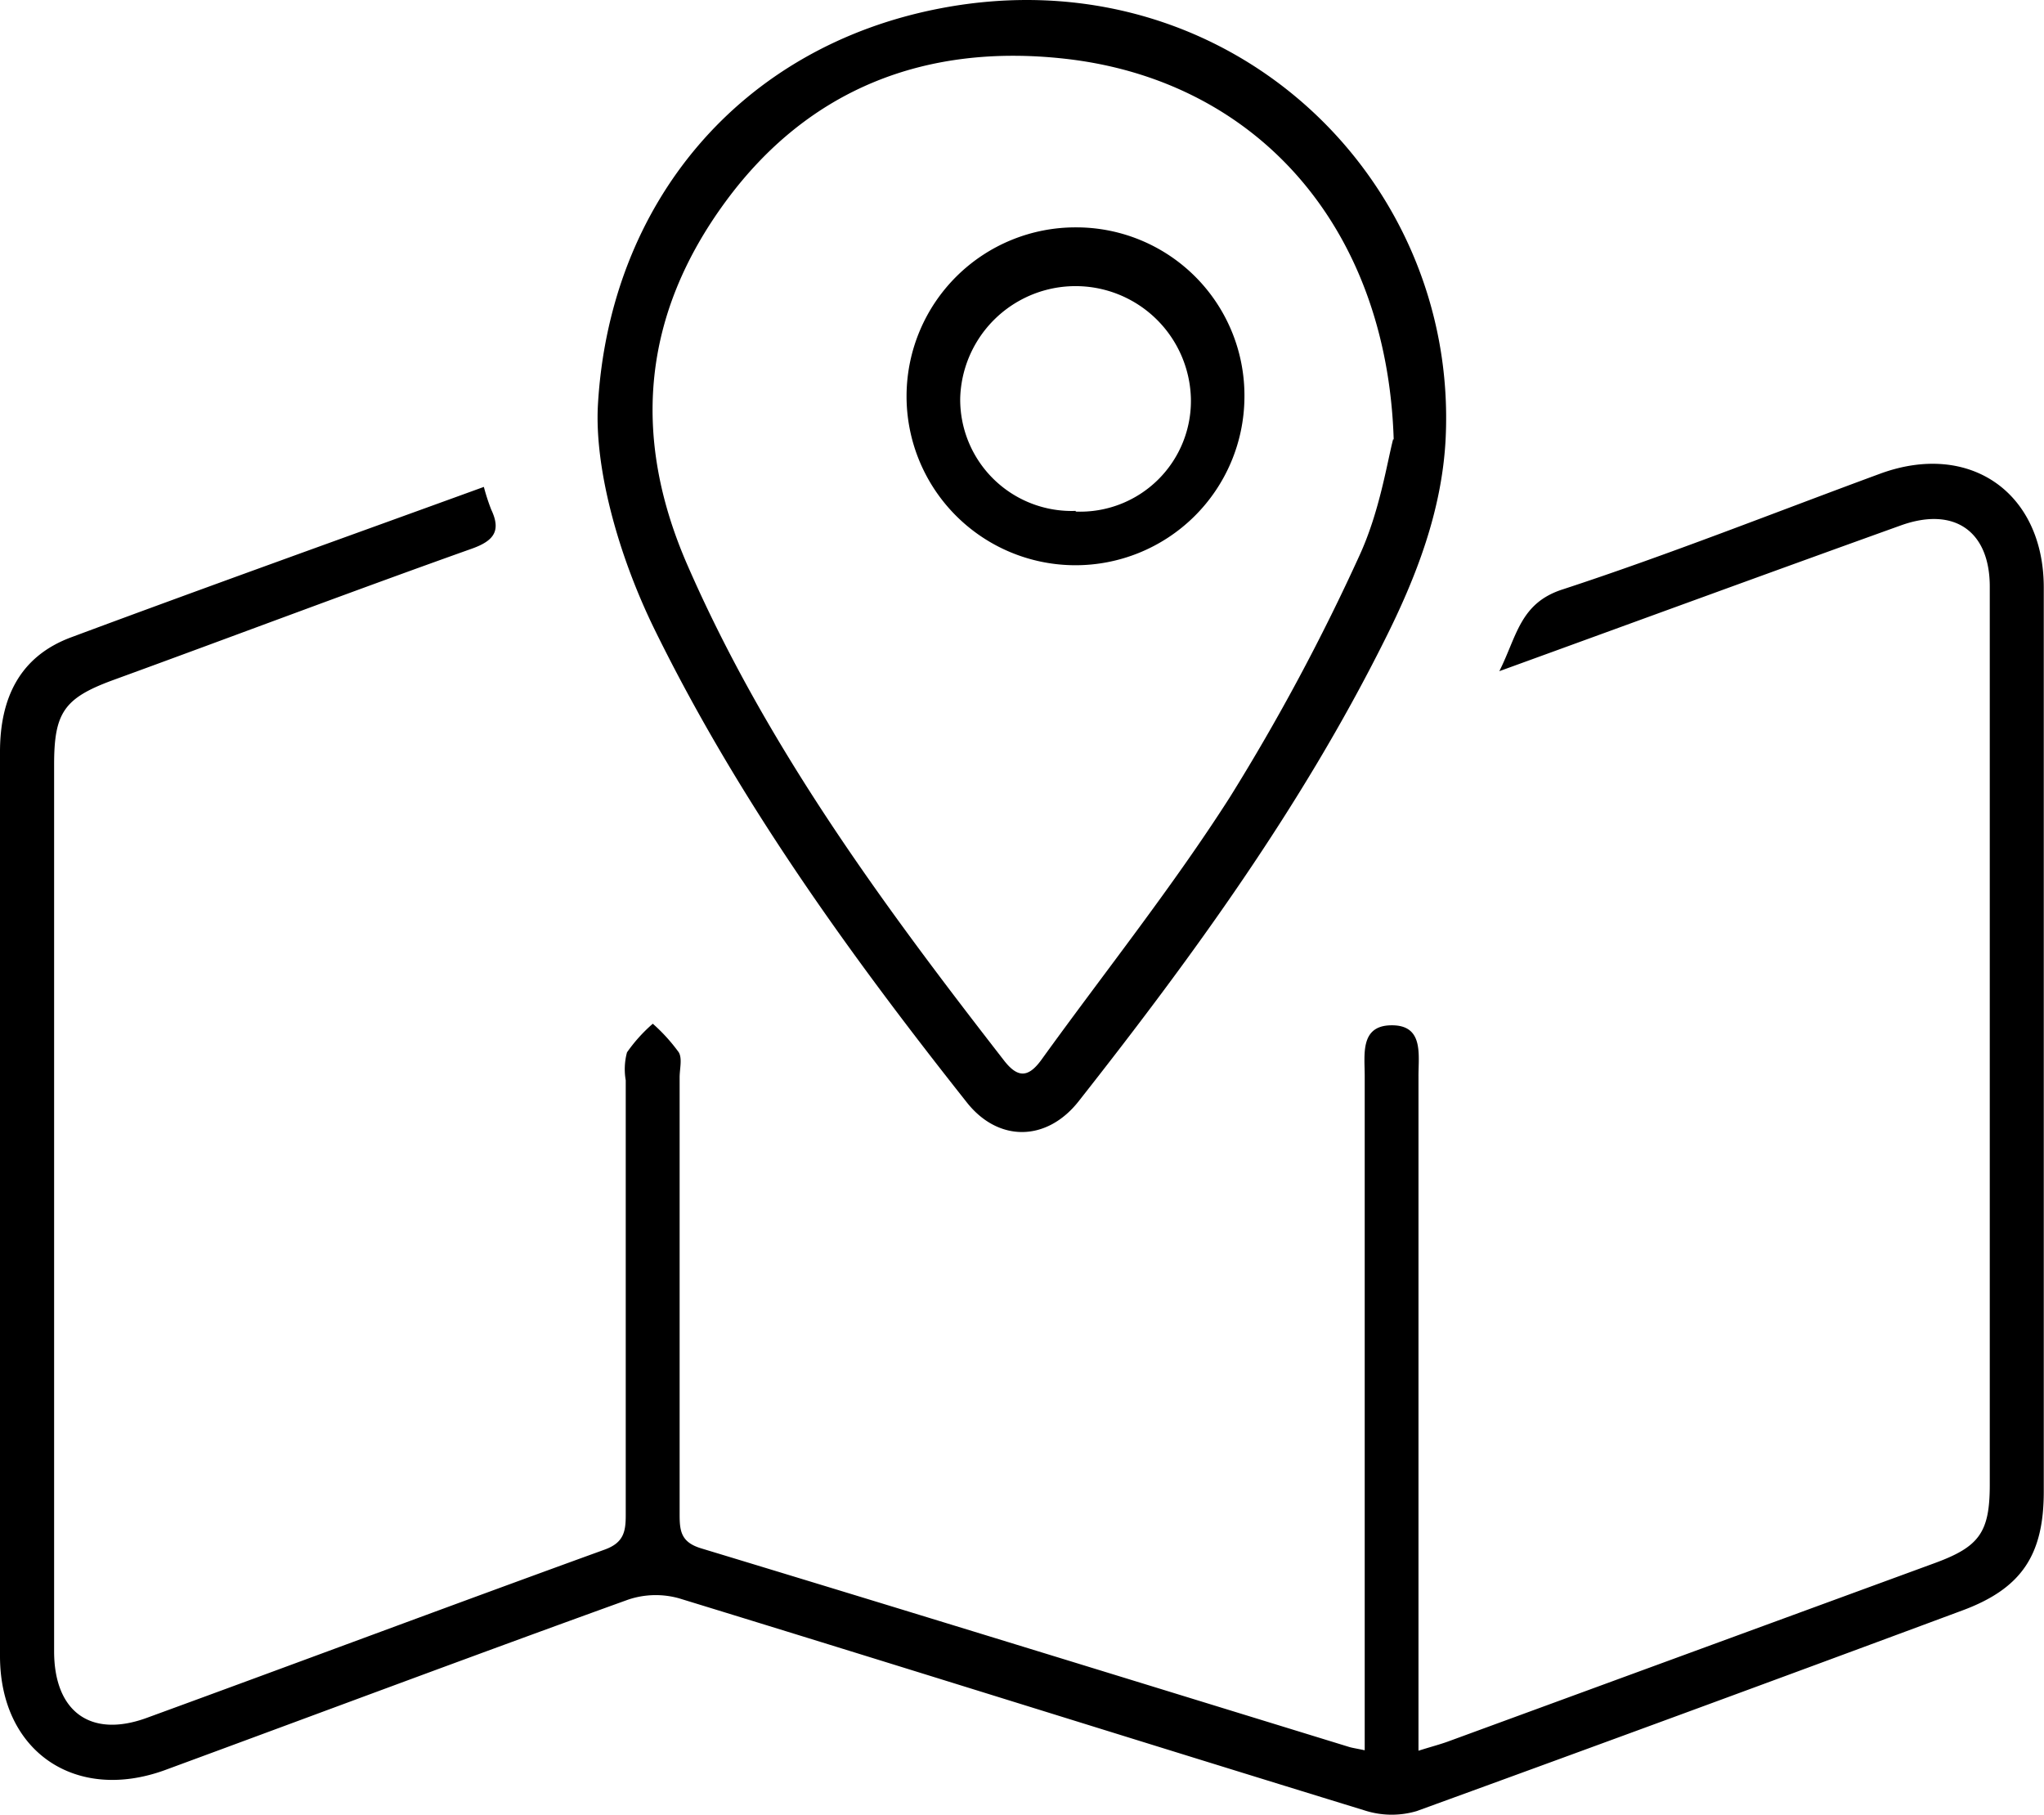 <svg xmlns="http://www.w3.org/2000/svg" viewBox="0 0 179.79 159.62"><g id="Layer_2" data-name="Layer 2"><g id="Layer_1-2" data-name="Layer 1"><path d="M42.56,42.83a18,18,0,0,0,.65,2c.88,1.86.24,2.73-1.67,3.42C31,52,20.44,56,9.9,59.84c-4.26,1.57-5.14,2.85-5.14,7.41q0,39,0,78c0,5.31,3.2,7.67,8.15,5.86,13.44-4.91,26.84-9.93,40.3-14.81,1.64-.6,1.83-1.57,1.83-3,0-12.76,0-25.51,0-38.27a5.7,5.7,0,0,1,.11-2.46,13.77,13.77,0,0,1,2.27-2.52,15.4,15.4,0,0,1,2.28,2.51c.33.55.08,1.46.08,2.21q0,19.26,0,38.52c0,1.46.18,2.39,1.9,2.91,19,5.76,38,11.63,57,17.47.3.09.62.13,1.36.29v-3.31q0-28,0-56c0-1.87-.42-4.4,2.28-4.46,2.94-.07,2.44,2.57,2.45,4.5q0,28,0,56V154c1-.32,1.82-.53,2.57-.8l42.88-15.72c3.88-1.43,4.8-2.69,4.8-6.88q0-39.51,0-79c0-4.89-3.14-7.07-7.83-5.38-11.58,4.16-23.14,8.4-35.31,12.82,1.55-3.07,1.81-6,5.59-7.2,9.4-3.08,18.61-6.75,27.9-10.17,7.86-2.89,14.39,1.63,14.4,10q0,39.77,0,79.53c0,5.58-1.95,8.53-7.16,10.46q-24,8.92-48,17.65a7.76,7.76,0,0,1-4.55-.05c-20.12-6.18-40.19-12.49-60.31-18.66a7.59,7.59,0,0,0-4.5.11c-13.61,4.91-27.18,10-40.76,15C6.63,158.56,0,154.07,0,145.67c0-26.51,0-53,0-79.53,0-4.7,1.71-8.39,6.26-10.08C18.26,51.59,30.32,47.28,42.56,42.83Z"/><path d="M52.59,35.67c1-17.77,12.5-31.59,30.2-34.95,25-4.75,45.48,14.73,44.37,37.83-.31,6.32-2.56,12.17-5.39,17.8C114.45,71,104.93,84.1,94.87,96.88c-2.8,3.55-7.05,3.61-9.83.09-10.29-13-20-26.45-27.37-41.41C54.23,48.59,52.31,41,52.59,35.67Zm70,3C122,19.79,110.37,7,93.61,5.16,81.46,3.82,71.13,7.77,63.81,17.75Q53,32.48,60.42,49.6c7,16.09,17.26,30,27.89,43.68,1.21,1.56,2.13,1.51,3.25,0,5.55-7.7,11.5-15.15,16.61-23.14a186.76,186.76,0,0,0,11.42-21.3C121.35,45,122,40.73,122.54,38.63Z"/><path d="M109.46,35a14.86,14.86,0,1,1-14.8-15A14.79,14.79,0,0,1,109.46,35Zm-14.84,10a9.74,9.74,0,0,0,10.13-10,10.15,10.15,0,0,0-20.29,0A9.8,9.8,0,0,0,94.62,44.94Z"/></g></g></svg>